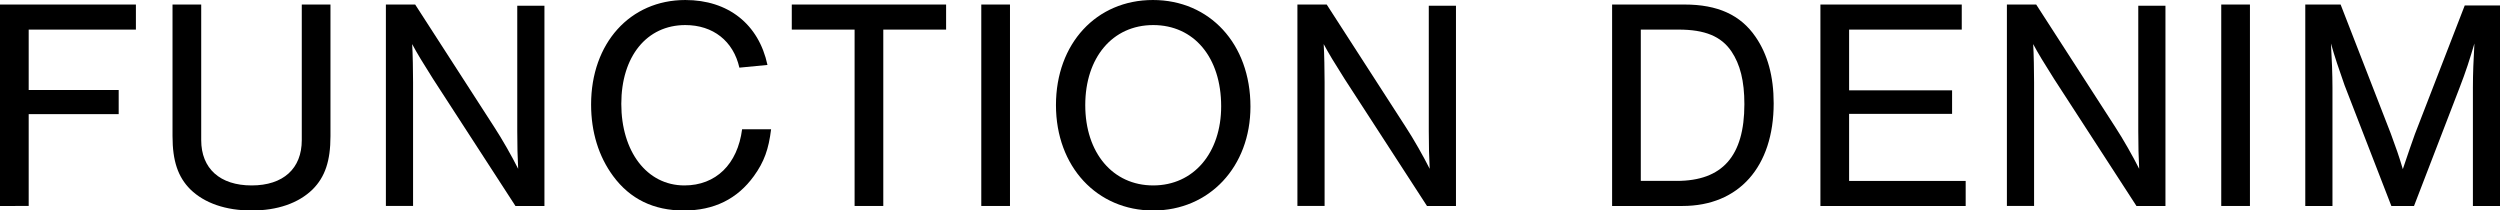 <?xml version="1.0" encoding="UTF-8"?><svg id="_レイヤー_2" xmlns="http://www.w3.org/2000/svg" xmlns:xlink="http://www.w3.org/1999/xlink" viewBox="0 0 331.12 27.88"><defs><style>.cls-1{filter:url(#outer-glow-1);}</style><filter id="outer-glow-1" x="0" y="0" width="331.12" height="27.88" filterUnits="userSpaceOnUse"><feOffset dx="0" dy="0"/><feGaussianBlur result="blur" stdDeviation="10"/><feFlood flood-color="#fff" flood-opacity=".5"/><feComposite in2="blur" operator="in"/><feComposite in="SourceGraphic"/></filter></defs><g id="Text"><g class="cls-1"><path d="M18,3.92H3.8v8h11.92v3.2H3.8v12.16H0V.6h18v3.32Z"/><path d="M43.77.6v17.44c0,3.28-.72,5.4-2.36,7.04-1.88,1.84-4.68,2.8-8.08,2.8s-6.24-.96-8.12-2.8c-1.64-1.64-2.36-3.76-2.36-7.04V.6h3.8v17.96c0,3.76,2.48,6,6.68,6s6.64-2.24,6.64-6V.6h3.8Z"/><path d="M68.27,27.28l-10.92-16.84c-1.32-2.08-2.12-3.4-2.76-4.6.08,1.2.12,3.72.12,5.04v16.4h-3.6V.6h3.88l10.48,16.24c1,1.52,2.36,3.92,3.16,5.52-.08-1.48-.12-3.12-.12-5V.76h3.6v26.52h-3.84Z"/><path d="M97.93,8.96c-.8-3.52-3.48-5.64-7.16-5.64-5.12,0-8.48,4.16-8.48,10.44s3.36,10.8,8.36,10.8c4.16,0,7.04-2.8,7.64-7.44h3.84c-.32,2.64-.92,4.32-2.28,6.2-2.2,3.04-5.28,4.56-9.28,4.56s-7.12-1.52-9.36-4.56c-1.92-2.6-2.92-5.84-2.92-9.48,0-8.12,5.16-13.84,12.48-13.84,5.68,0,9.72,3.2,10.88,8.6l-3.72.36Z"/><path d="M116.99,27.28h-3.8V3.92h-8.32V.6h20.44v3.32h-8.32v23.36Z"/><path d="M133.77,27.28h-3.8V.6h3.8v26.68Z"/><path d="M165.62,14.12c0,7.96-5.44,13.76-12.88,13.76s-12.88-5.8-12.88-13.96,5.36-13.92,12.84-13.92,12.92,5.76,12.92,14.12ZM143.74,13.92c0,6.32,3.64,10.64,9,10.64s9-4.32,9-10.48c0-6.48-3.6-10.76-9-10.76s-9,4.32-9,10.6Z"/><path d="M189,27.28l-10.92-16.84c-1.32-2.08-2.12-3.4-2.76-4.6.08,1.2.12,3.72.12,5.04v16.4h-3.6V.6h3.88l10.48,16.24c1,1.52,2.36,3.92,3.16,5.52-.08-1.48-.12-3.12-.12-5V.76h3.6v26.52h-3.84Z"/><path d="M213.52.6h9.6c4.36,0,7.4,1.36,9.4,4.28,1.6,2.32,2.4,5.24,2.4,8.8,0,8.4-4.6,13.6-12.08,13.6h-9.32V.6ZM222.08,23.96c6.04,0,8.96-3.28,8.96-10.16,0-3.08-.56-5.28-1.72-7-1.36-2-3.52-2.88-7-2.88h-5v20.04h4.76Z"/><path d="M259.83,3.92h-14.92v8.04h13.64v3.12h-13.64v8.88h15.44v3.32h-19.24V.6h18.72v3.32Z"/><path d="M282.97,27.28l-10.92-16.84c-1.32-2.08-2.12-3.4-2.76-4.6.08,1.2.12,3.72.12,5.04v16.4h-3.6V.6h3.88l10.48,16.24c1,1.52,2.36,3.92,3.16,5.52-.08-1.48-.12-3.12-.12-5V.76h3.6v26.52h-3.84Z"/><path d="M298,27.28h-3.8V.6h3.8v26.68Z"/><path d="M316.73,27.28l-6.2-16c-.72-2.04-1.32-3.8-1.8-5.52.12,2,.2,4.16.2,5.84v15.68h-3.6V.6h4.68l6.64,17.08c.84,2.32.96,2.6,1.6,4.72.8-2.4,1.12-3.28,1.6-4.64l6.6-17.04h4.68v26.56h-3.6v-15.68c0-1.84.08-3.76.2-5.84-.64,2.16-1.12,3.68-1.96,5.84l-6.04,15.68h-3Z"/></g></g></svg>